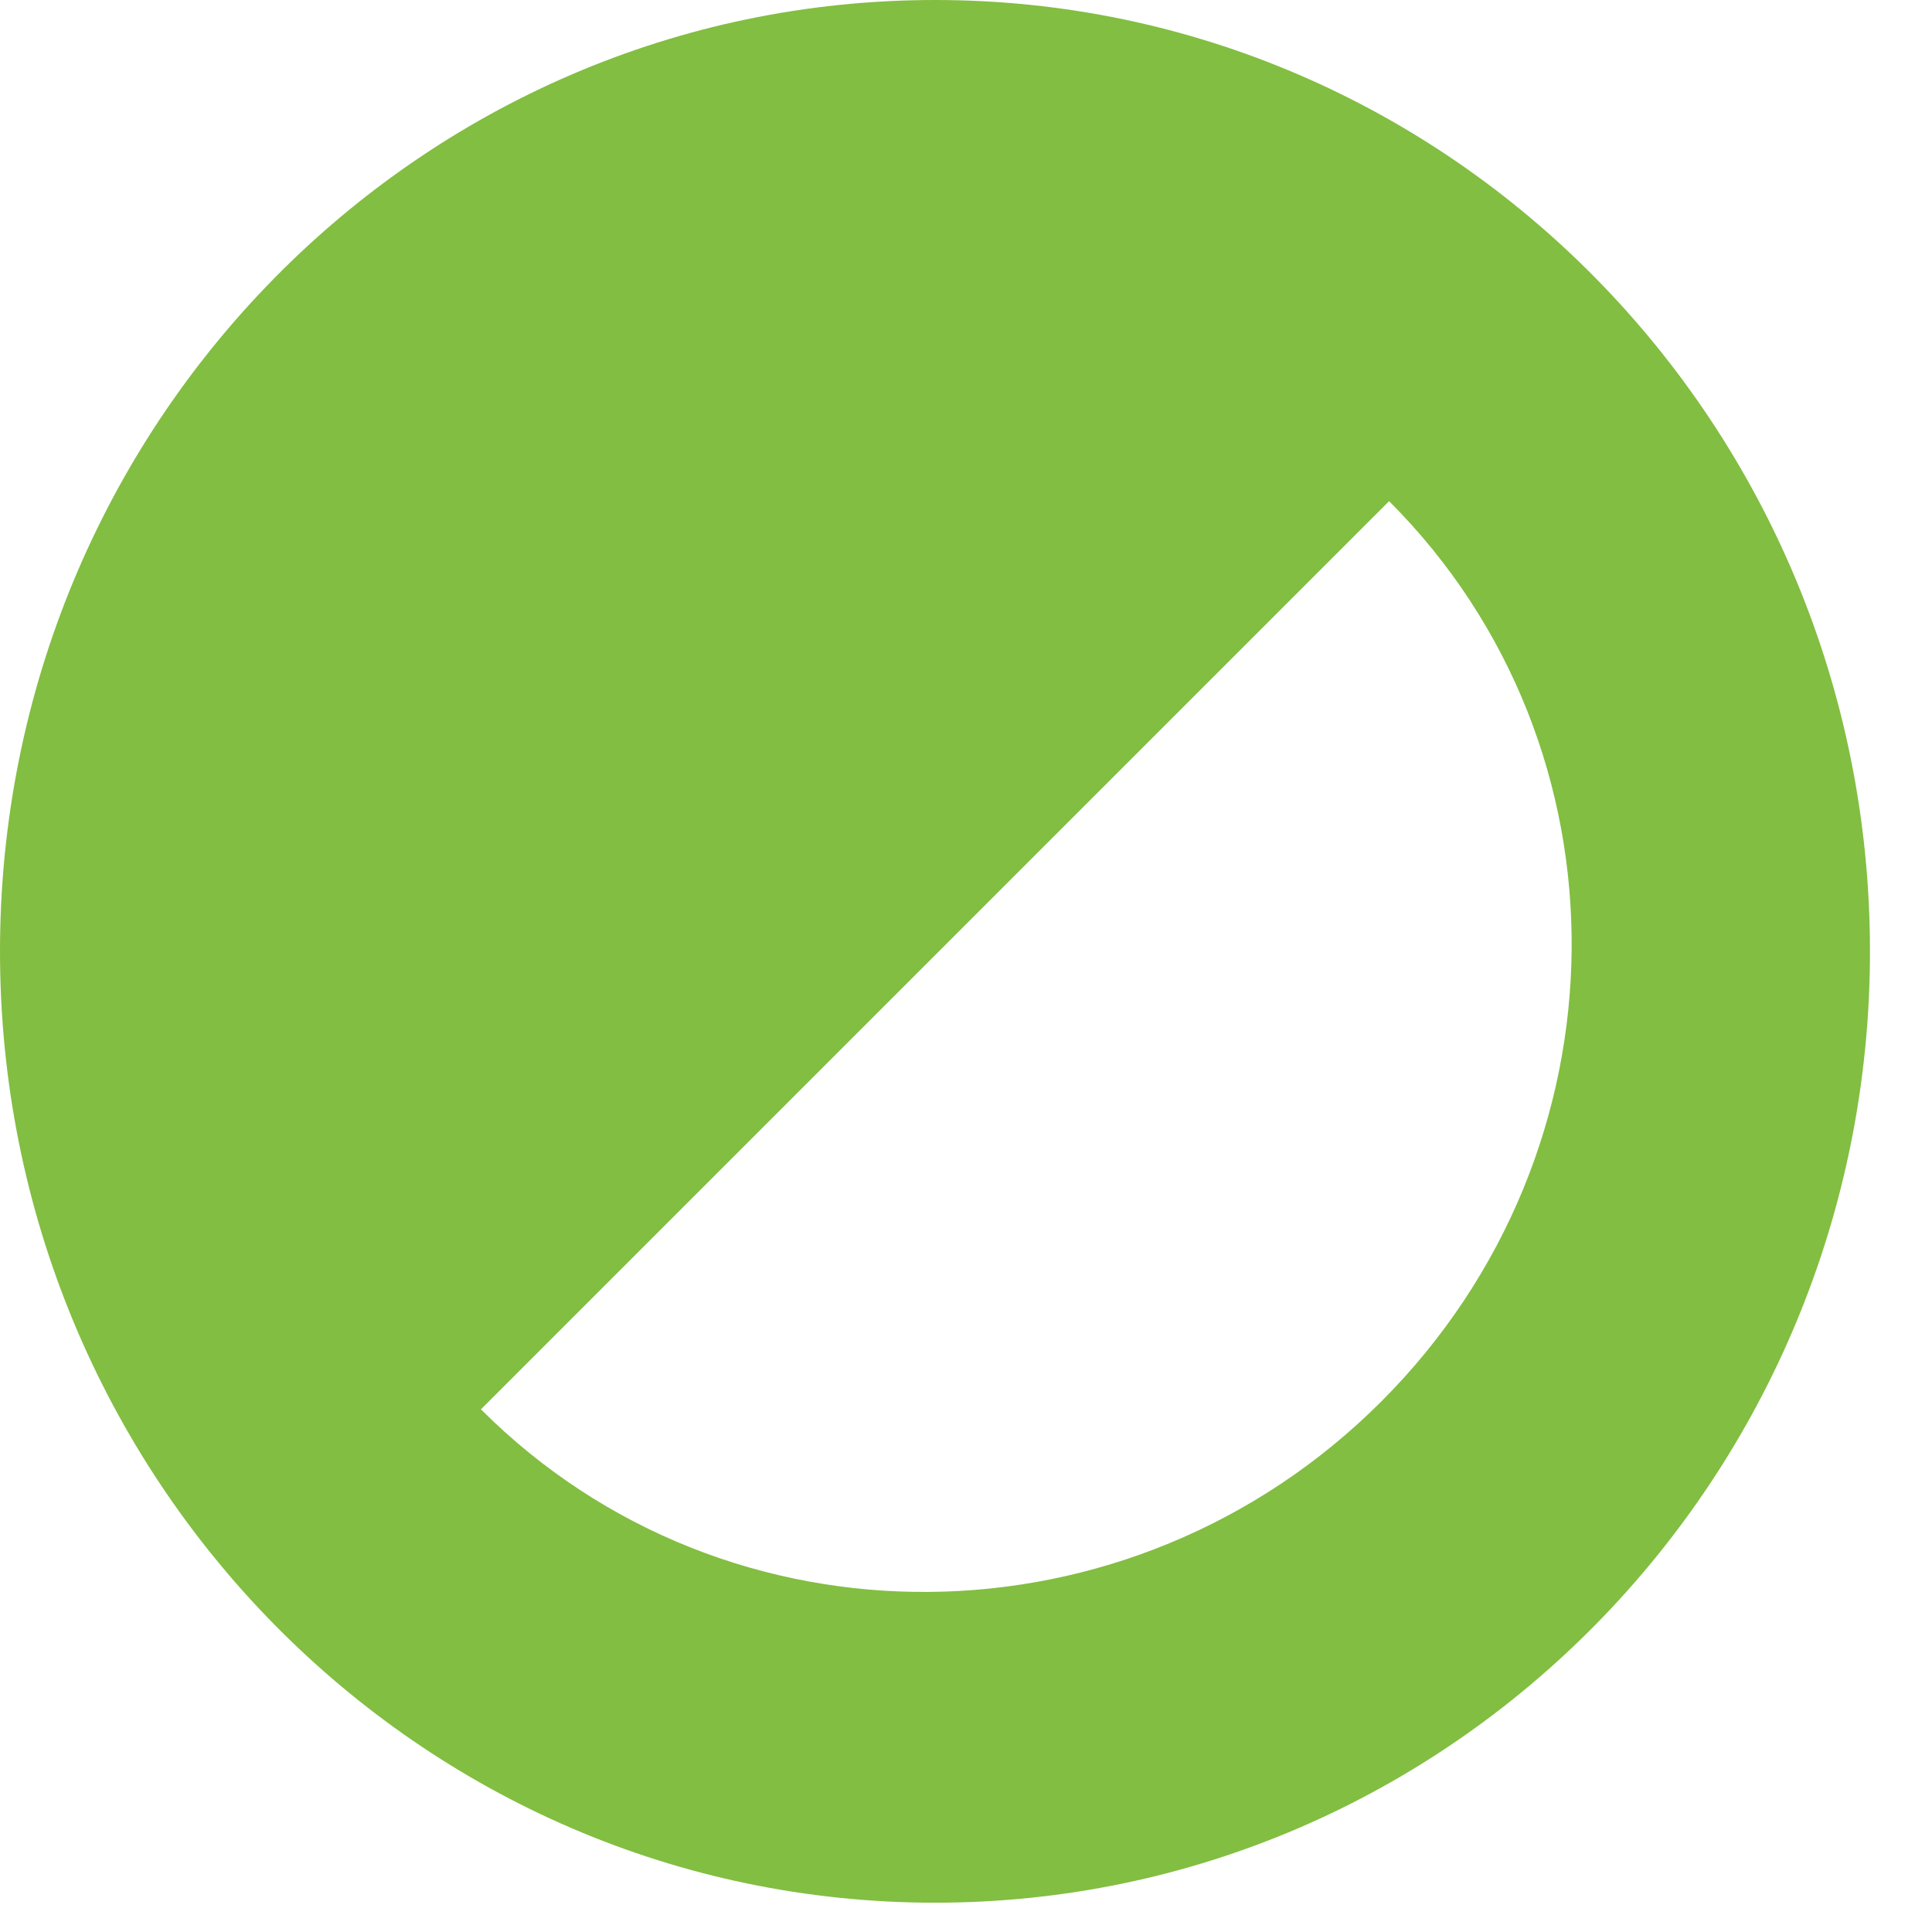 <?xml version="1.0" encoding="UTF-8"?>
<svg width="30px" height="30px" viewBox="0 0 30 30" version="1.1" xmlns="http://www.w3.org/2000/svg" xmlns:xlink="http://www.w3.org/1999/xlink">
    <!-- Generator: Sketch 59.1 (86144) - https://sketch.com -->
    <title>Combined-Shape</title>
    <desc>Created with Sketch.</desc>
    <g id="Page-1" stroke="none" stroke-width="1" fill="none" fill-rule="evenodd">
        <path d="M14.519,29.545 C6.5,29.545 0,22.931 0,14.773 C0,6.614 6.5,0 14.519,0 C22.537,0 29.037,6.614 29.037,14.773 C29.037,22.931 22.537,29.545 14.519,29.545 Z M7.468,21.884 C11.295,25.712 17.554,25.657 21.448,21.763 C25.342,17.869 25.397,11.61 21.57,7.782 L7.468,21.884 Z" id="Combined-Shape" fill="#82BE41" fill-rule="nonzero"></path>
    </g>
</svg>